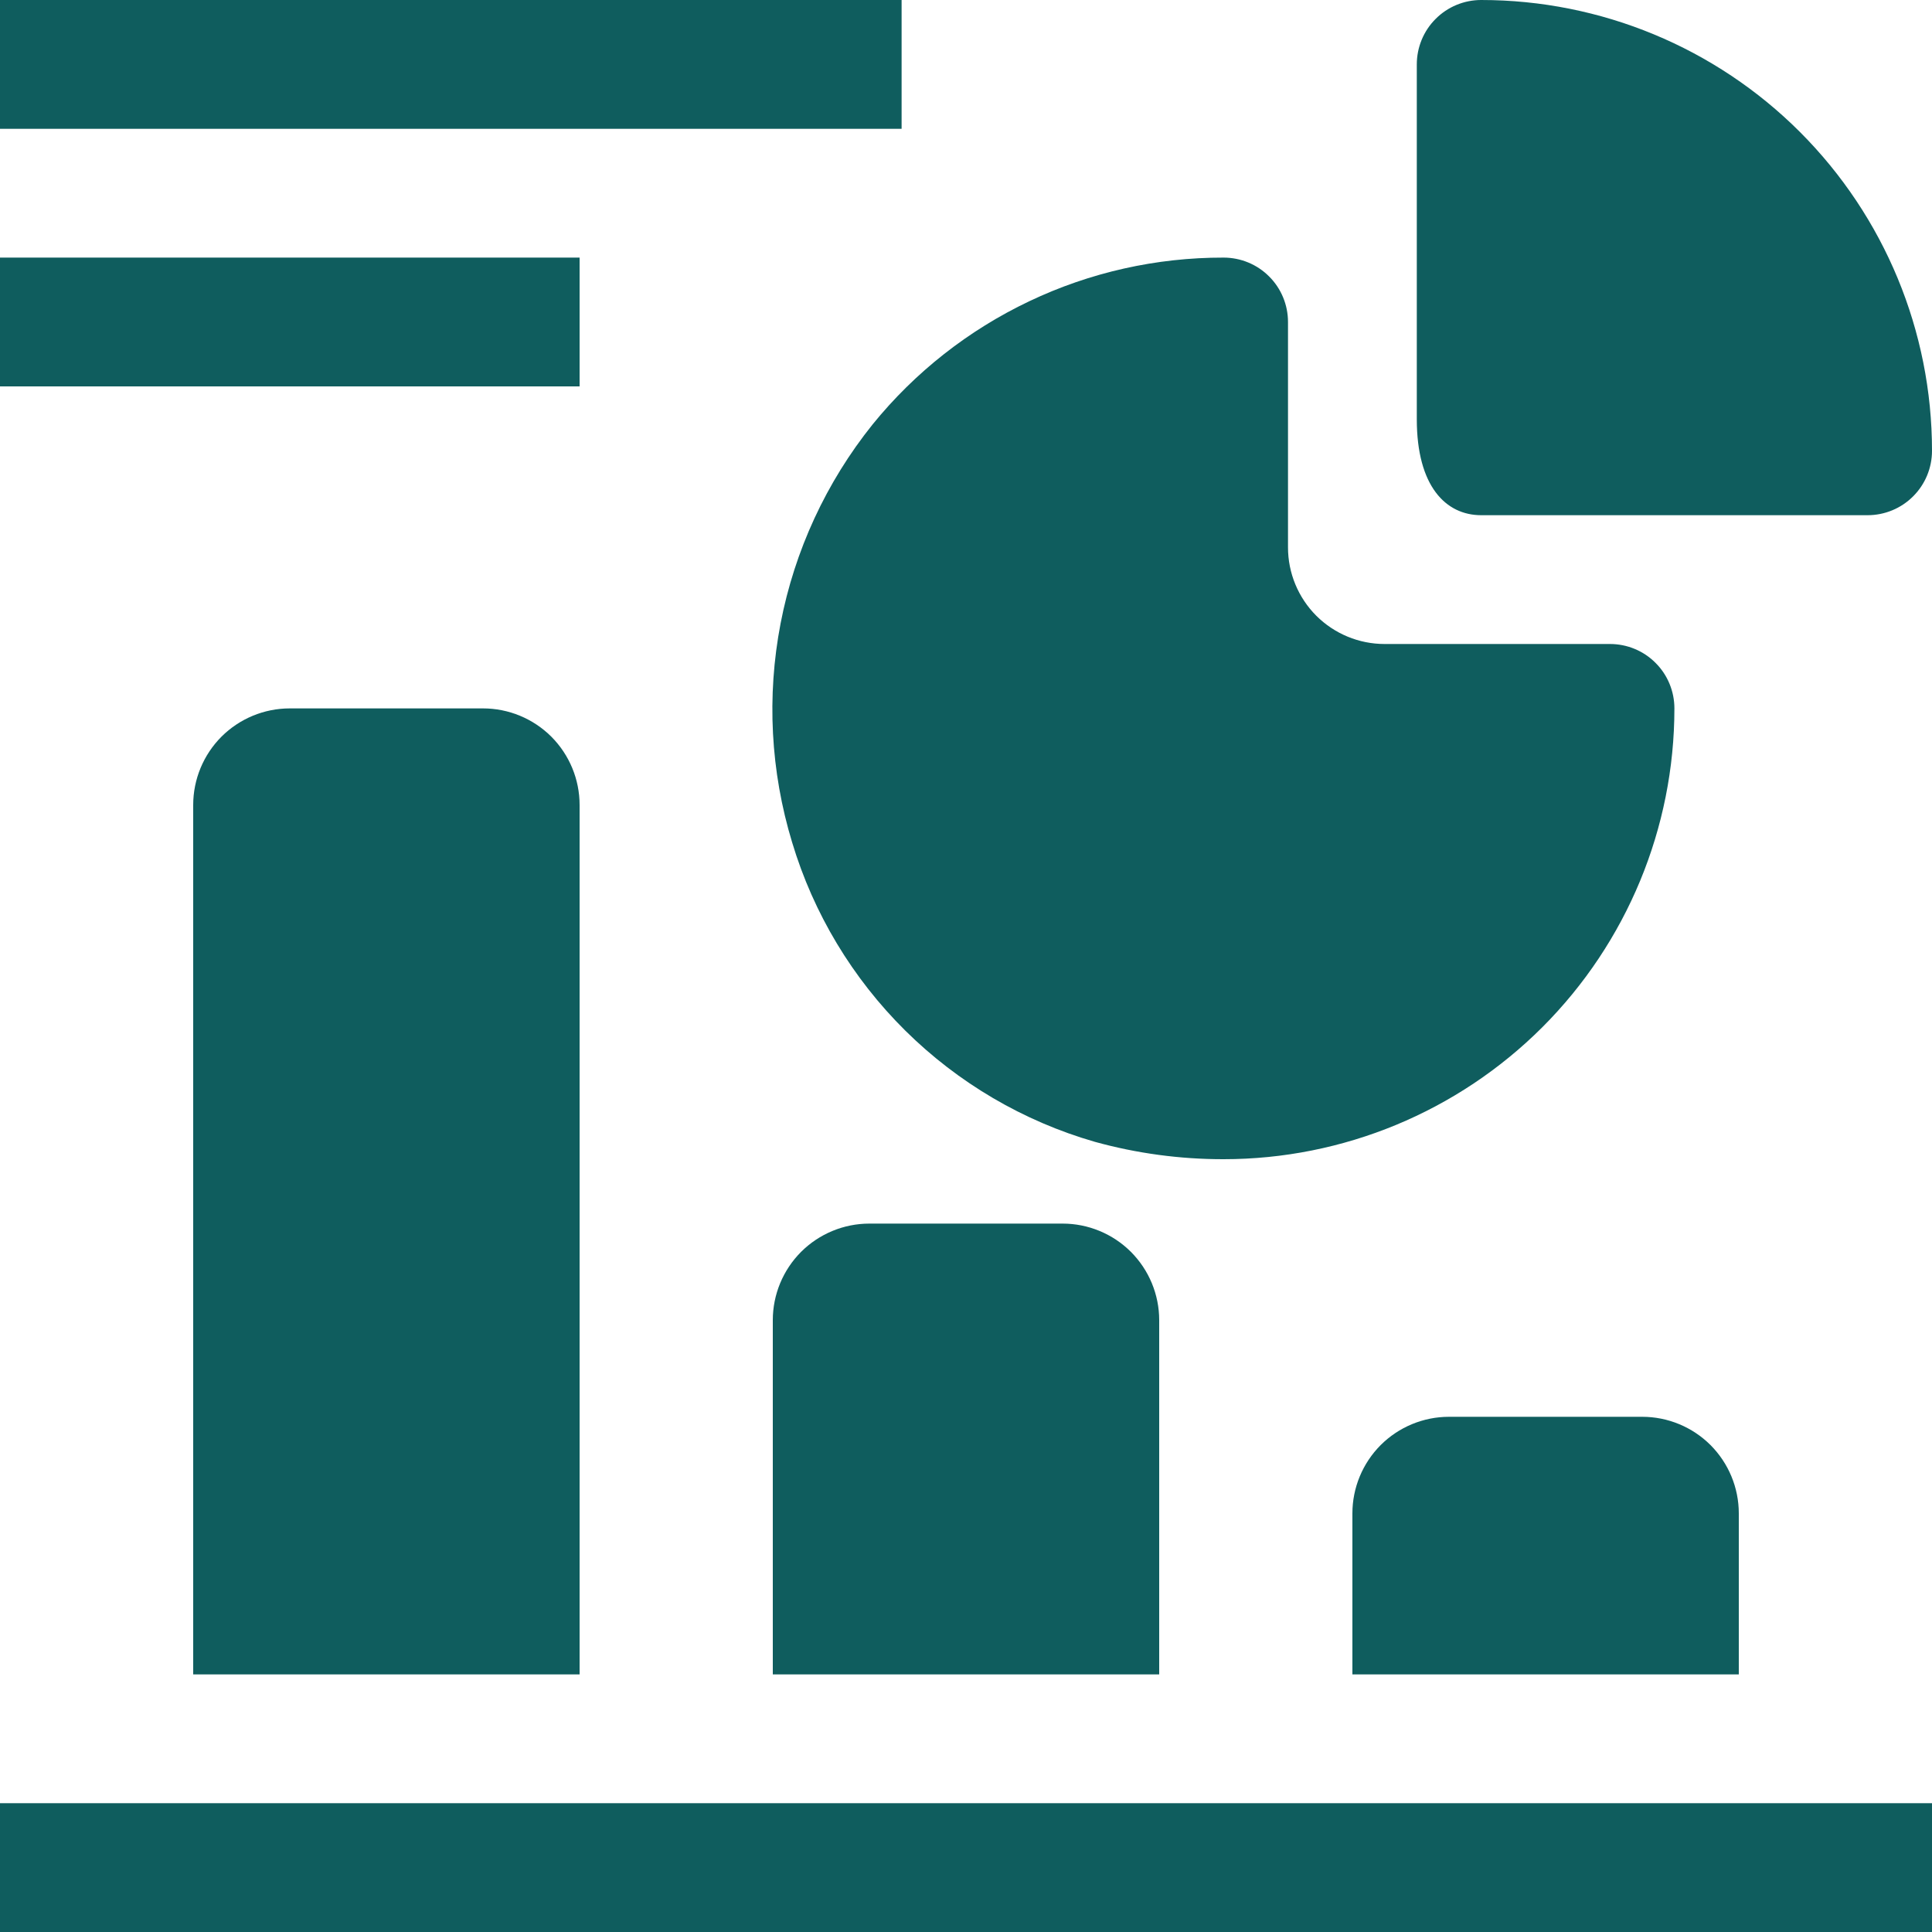 <svg width="30" height="30" viewBox="0 0 30 30" fill="none" xmlns="http://www.w3.org/2000/svg">
<path d="M0 28H30V30H0V28Z" fill="#0F5D5E"/>
<path d="M4.5 11C4.102 11 3.721 11.158 3.439 11.439C3.158 11.721 3 12.102 3 12.5V26H9V12.5C9 12.102 8.842 11.721 8.561 11.439C8.279 11.158 7.898 11 7.5 11H4.5Z" fill="#0F5D5E"/>
<path d="M13.5 19C13.102 19 12.721 19.158 12.439 19.439C12.158 19.721 12 20.102 12 20.5V26H18V20.5C18 20.102 17.842 19.721 17.561 19.439C17.279 19.158 16.898 19 16.5 19H13.5Z" fill="#0F5D5E"/>
<path d="M22.5 22C22.102 22 21.721 22.158 21.439 22.439C21.158 22.721 21 23.102 21 23.5V26H27V23.5C27 23.102 26.842 22.721 26.561 22.439C26.279 22.158 25.898 22 25.5 22H22.5Z" fill="#0F5D5E"/>
<path d="M12.3 13.08C12.632 14.186 13.237 15.191 14.058 16.004C14.879 16.816 15.89 17.41 17 17.73C17.651 17.91 18.324 18.001 19 18C20.857 18 22.637 17.262 23.95 15.95C25.262 14.637 26 12.857 26 11C26 10.735 25.895 10.48 25.707 10.293C25.52 10.105 25.265 10 25 10H21.5C21.102 10 20.721 9.842 20.439 9.561C20.158 9.279 20 8.898 20 8.5V5C20 4.735 19.895 4.48 19.707 4.293C19.52 4.105 19.265 4 19 4C17.956 3.998 16.925 4.229 15.982 4.678C15.039 5.126 14.208 5.779 13.55 6.59C12.829 7.489 12.339 8.549 12.121 9.68C11.903 10.811 11.965 11.978 12.3 13.08Z" fill="#0F5D5E"/>
<path d="M23 8H29C29.265 8 29.52 7.895 29.707 7.707C29.895 7.52 30 7.265 30 7C30 5.143 29.262 3.363 27.95 2.05C26.637 0.737 24.857 0 23 0C22.735 0 22.48 0.105 22.293 0.293C22.105 0.48 22 0.735 22 1V6.51C22 7.55 22.45 8 23 8Z" fill="#0F5D5E"/>
<path d="M0 0H14V2H0V0Z" fill="#0F5D5E"/>
<path d="M0 4H9V6H0V4Z" fill="#0F5D5E"/>
</svg>
